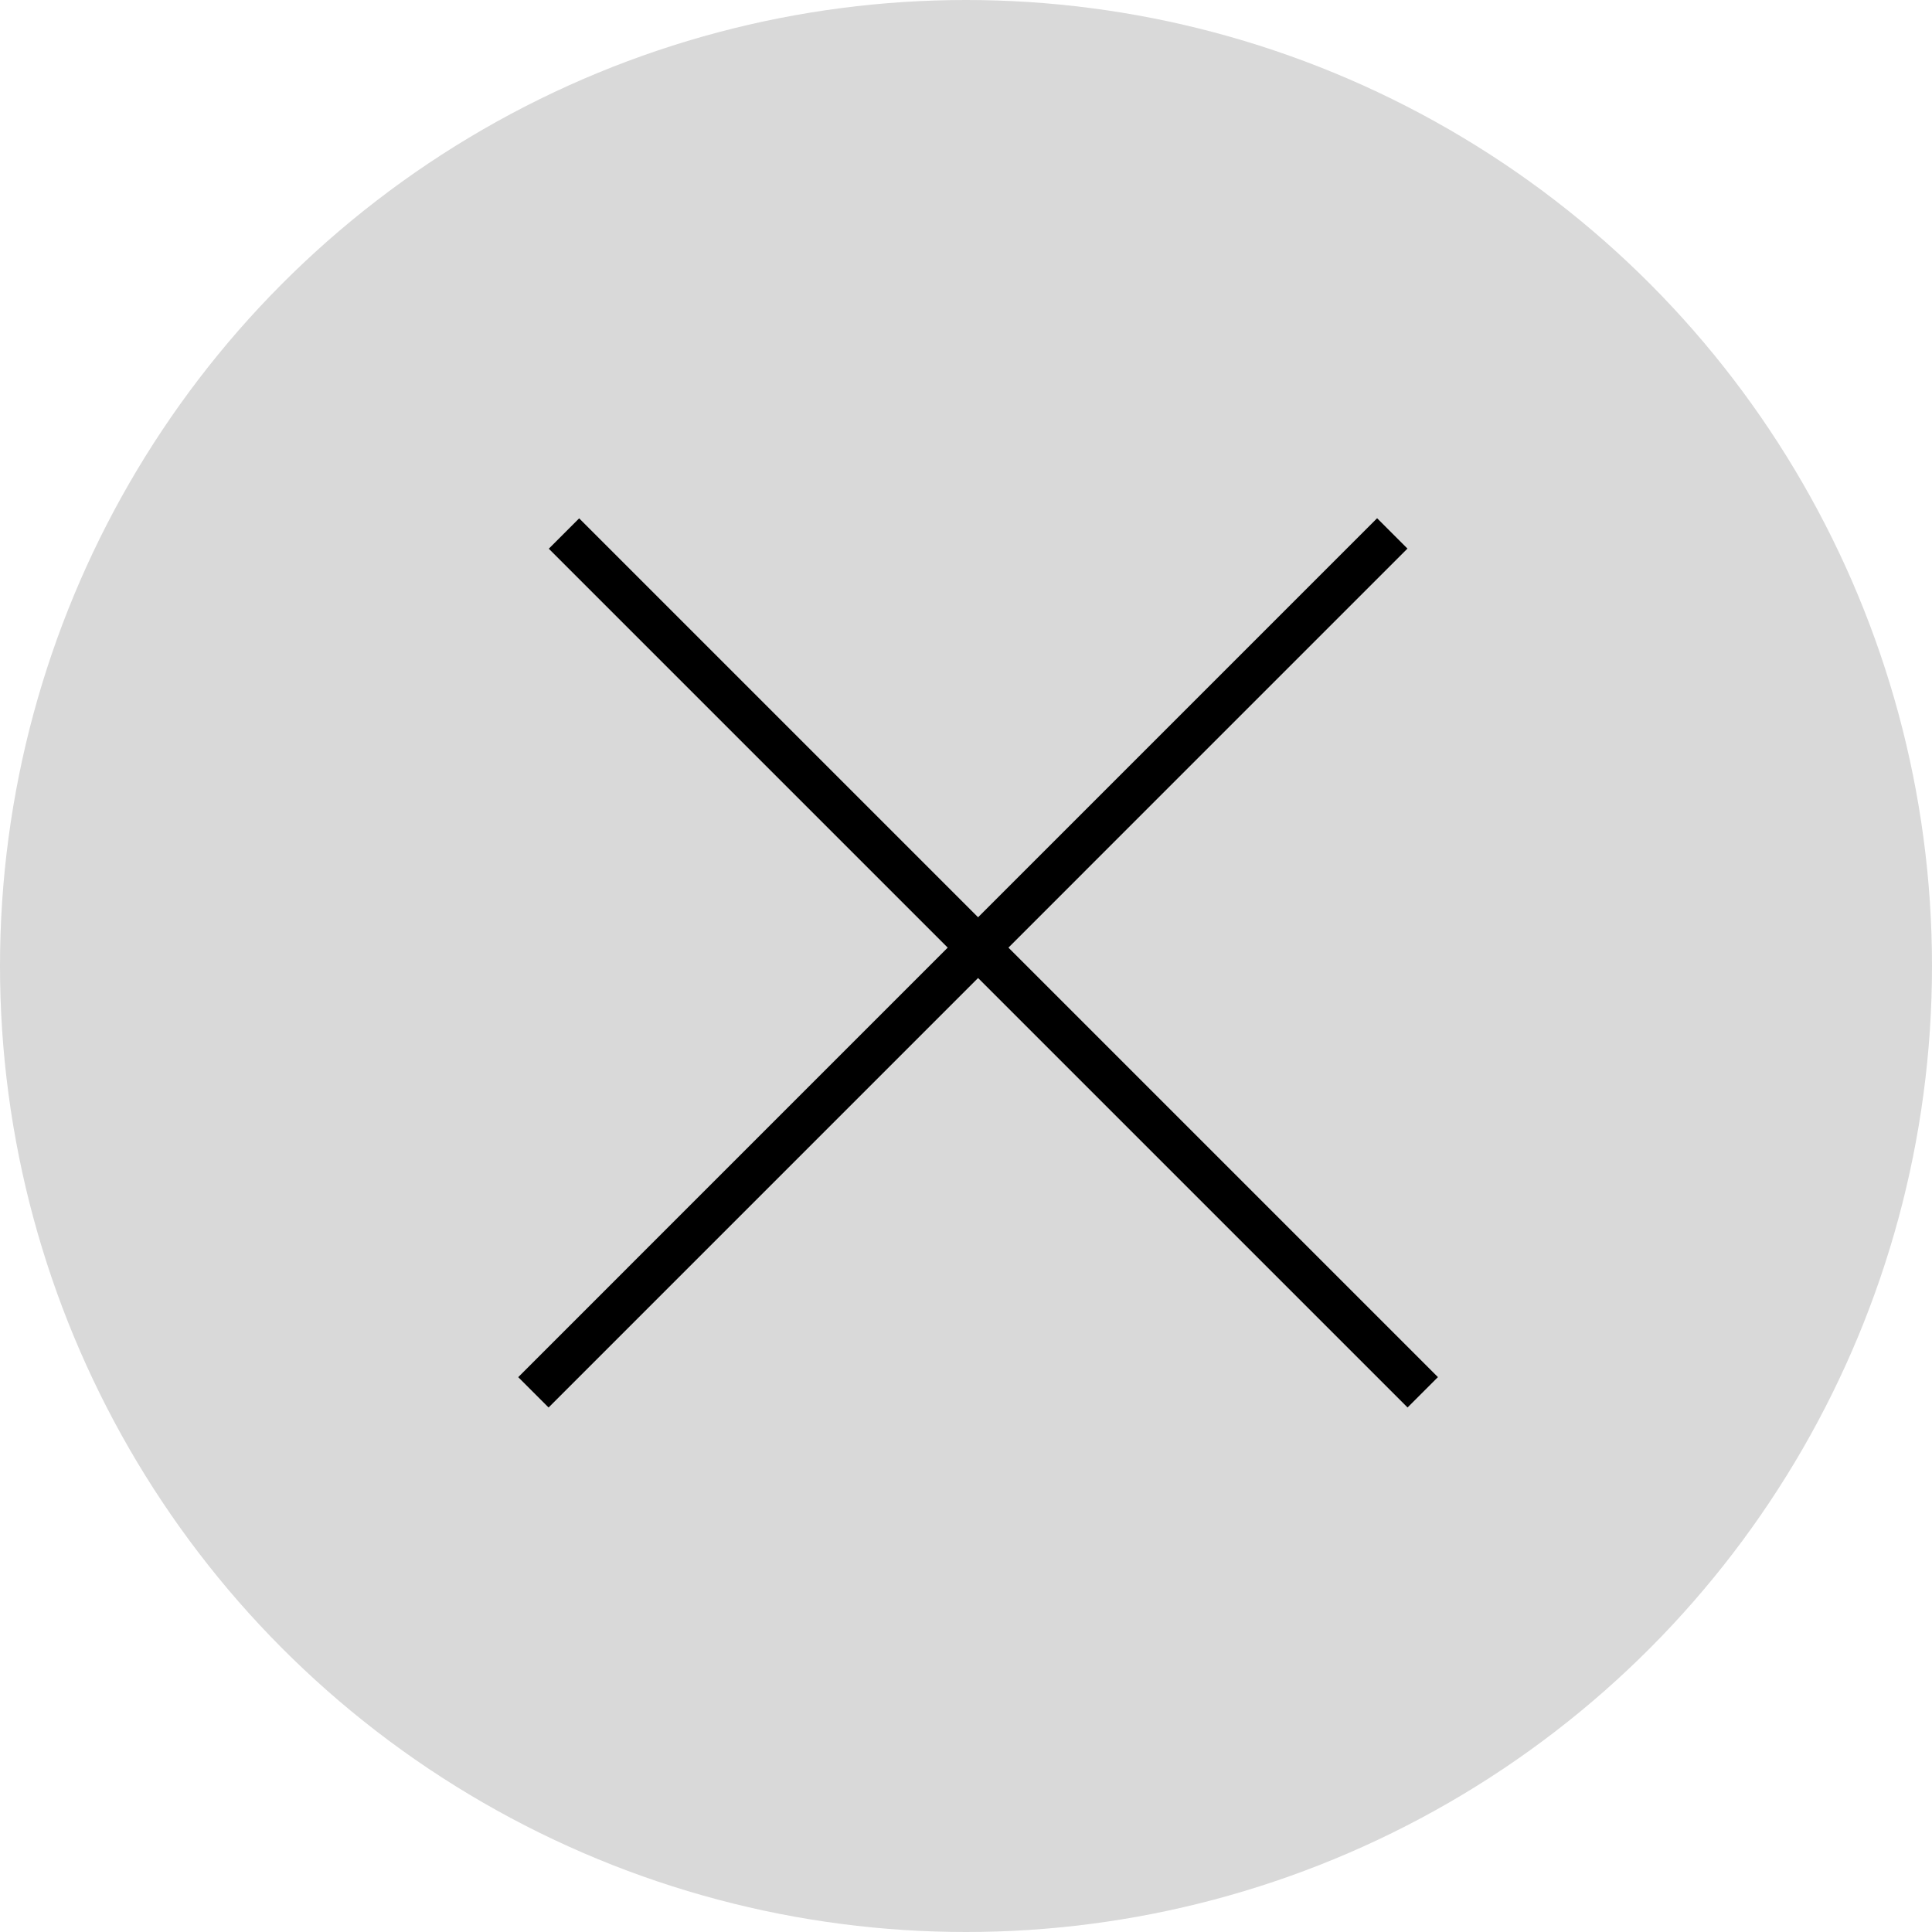 <svg width="45" height="45" viewBox="0 0 45 45" fill="none" xmlns="http://www.w3.org/2000/svg">
<circle cx="22.5" cy="22.5" r="22.5" fill="#D9D9D9"/>
<line x1="12.424" y1="32.43" x2="32.429" y2="12.424" stroke="black"/>
<line y1="-0.5" x2="28.292" y2="-0.5" transform="matrix(-0.707 -0.707 -0.707 0.707 32.785 32.783)" stroke="black"/>
</svg>
